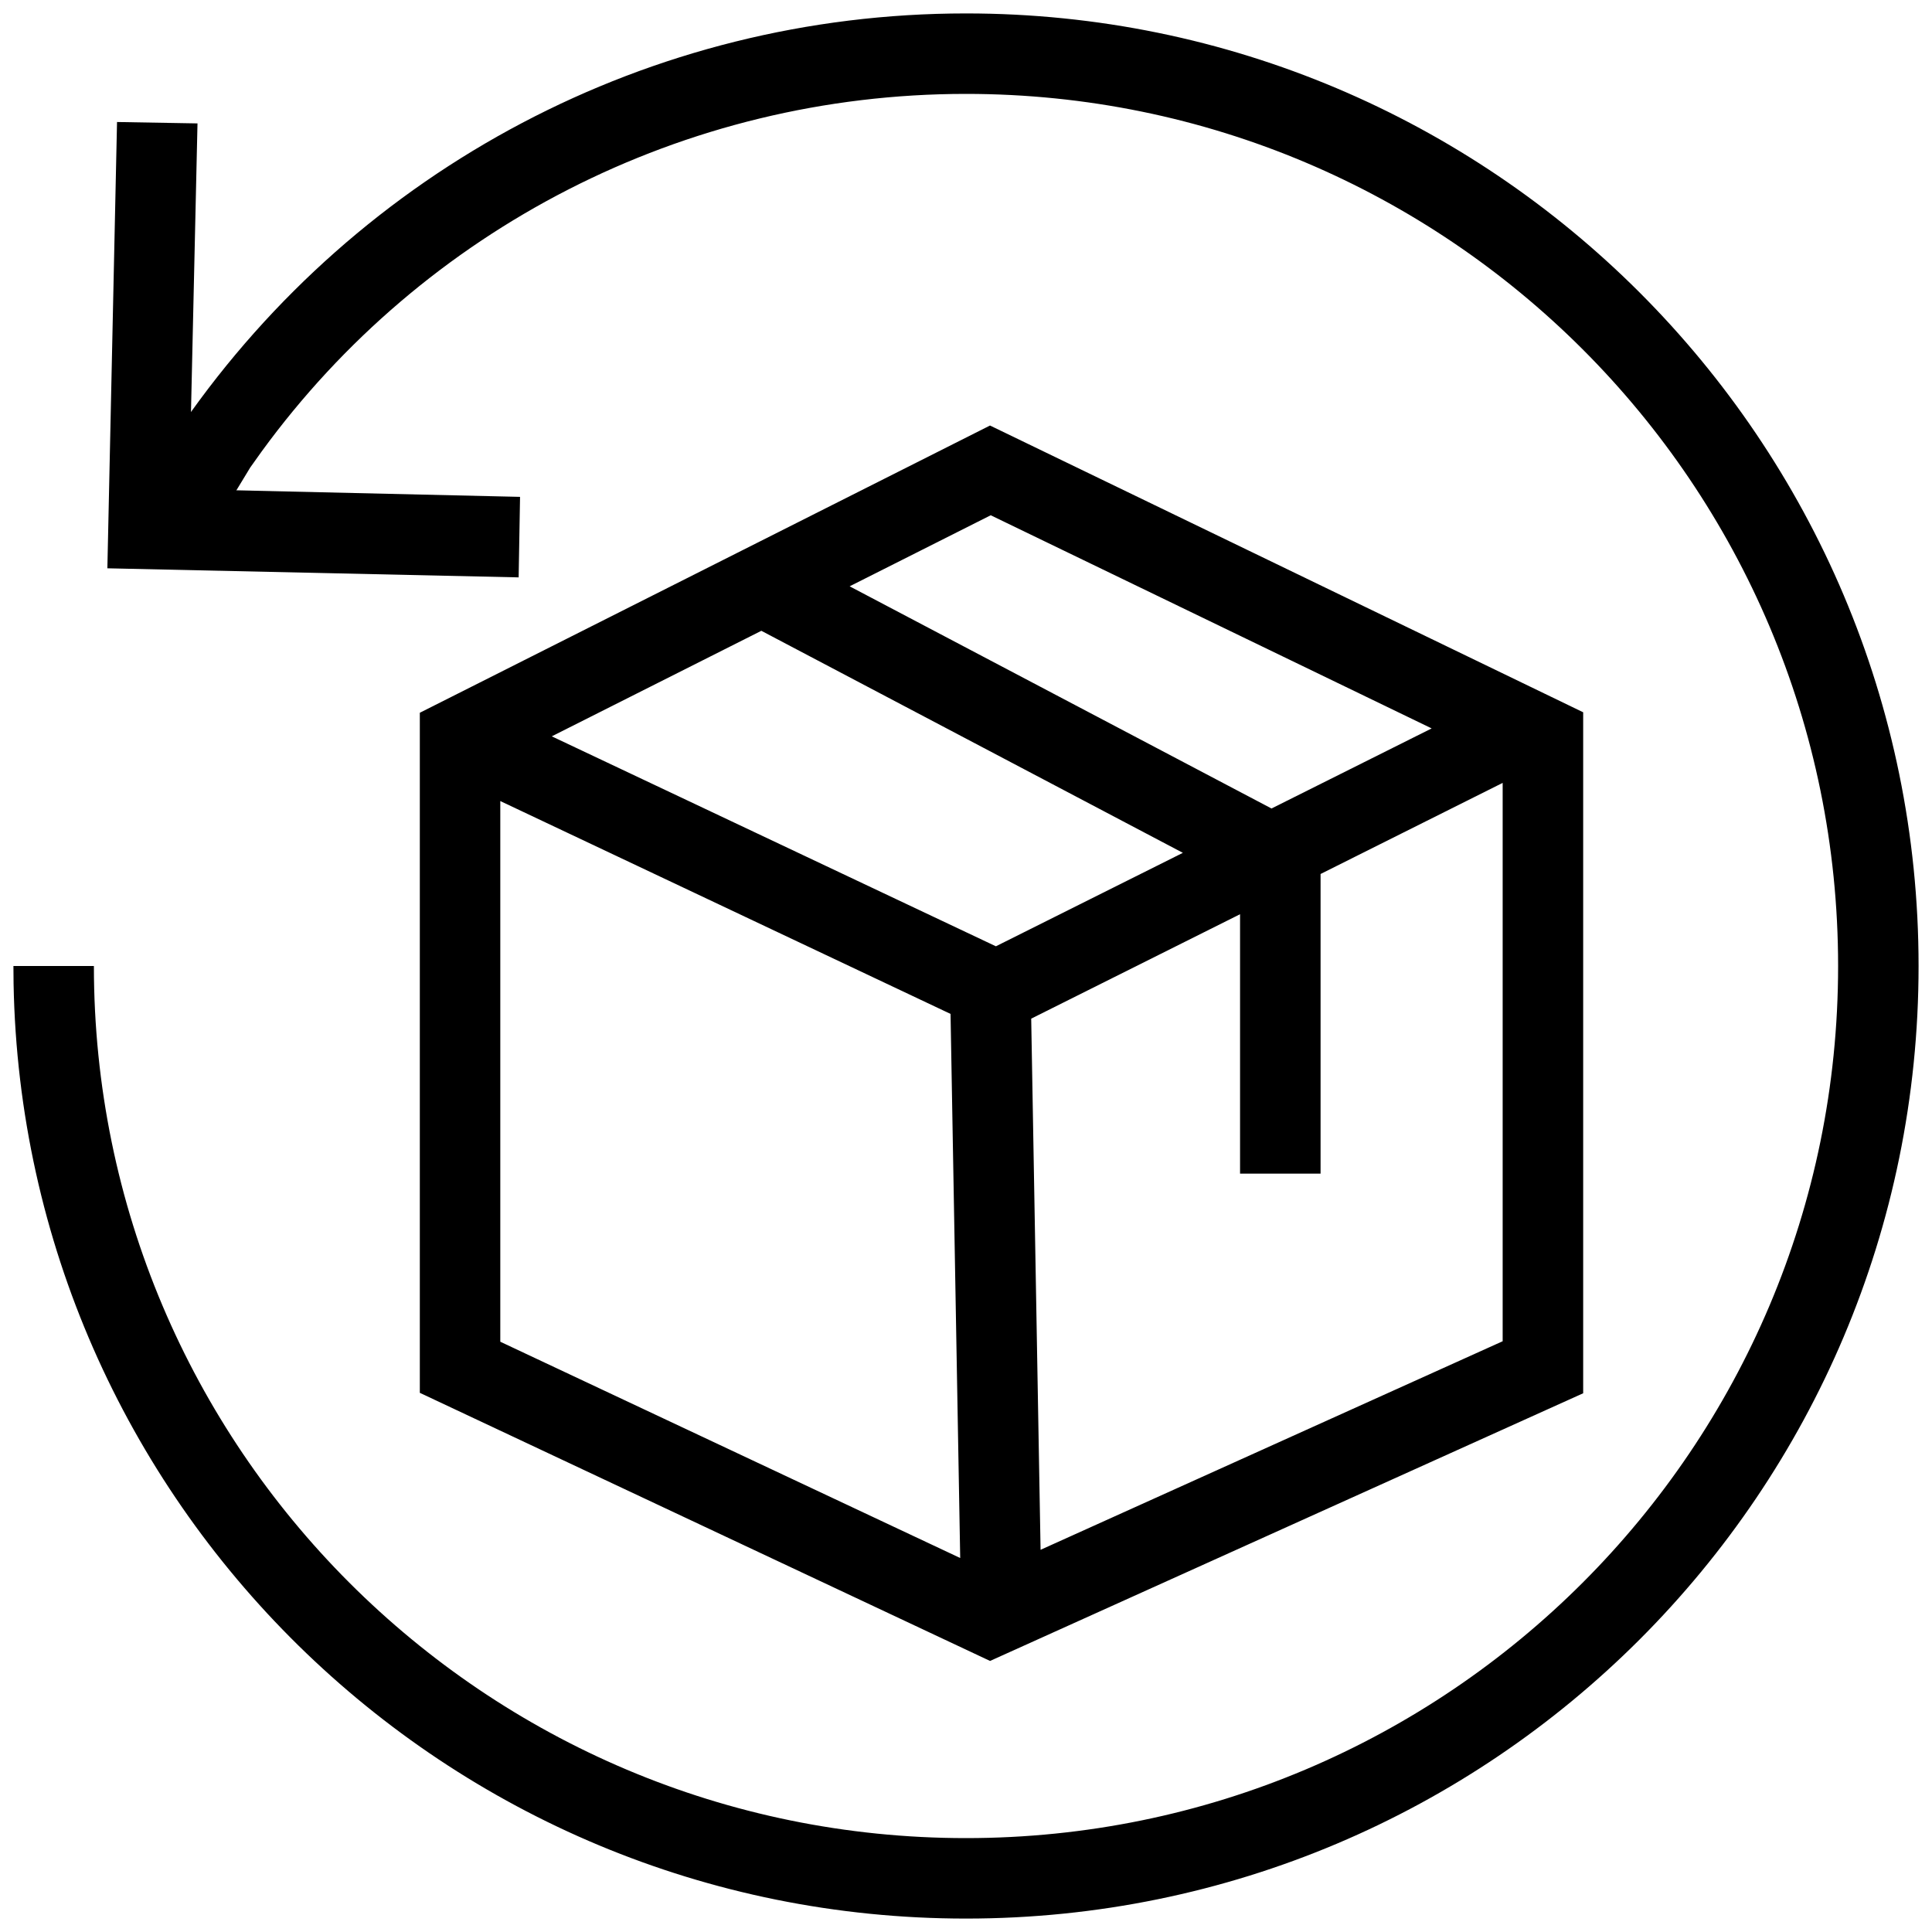 <svg width="40" height="40" viewBox="0 0 40 40" fill="none" xmlns="http://www.w3.org/2000/svg">
<path d="M2.423 2.526L4.089 2.555L3.918 10.129L10.767 10.287L10.738 11.954L2.223 11.766L2.423 2.526Z" fill="black"/>
<path fill-rule="evenodd" clip-rule="evenodd" d="M20 0.278C30.892 0.278 39.722 9.108 39.722 20C39.722 30.892 30.892 39.722 20 39.722C9.23 39.722 0.477 31.09 0.281 20.366L0.278 20H1.944C1.944 29.972 10.028 38.056 20 38.056C29.972 38.056 38.056 29.972 38.056 20C38.056 10.028 29.972 1.944 20 1.944C14.145 1.944 8.764 4.752 5.417 9.348L5.181 9.679L4.15 11.378L2.725 10.513L3.784 8.771C7.446 3.493 13.453 0.278 20 0.278ZM20.497 8.81L32.778 14.747V28.846L20.498 34.388L8.692 28.837V14.757L20.497 8.81ZM29.641 15.081L20.512 10.668L17.591 12.139L26.325 16.739L29.641 15.081ZM31.111 16.209L27.341 18.095V24.299H25.674L25.674 18.928L21.35 21.09L21.544 32.087L31.111 27.769V16.209ZM20.619 19.592L24.49 17.657L15.763 13.06L11.424 15.245L20.619 19.592ZM19.88 32.257L19.68 20.992L10.358 16.585V27.779L19.88 32.257Z" fill="black"/>
</svg>
